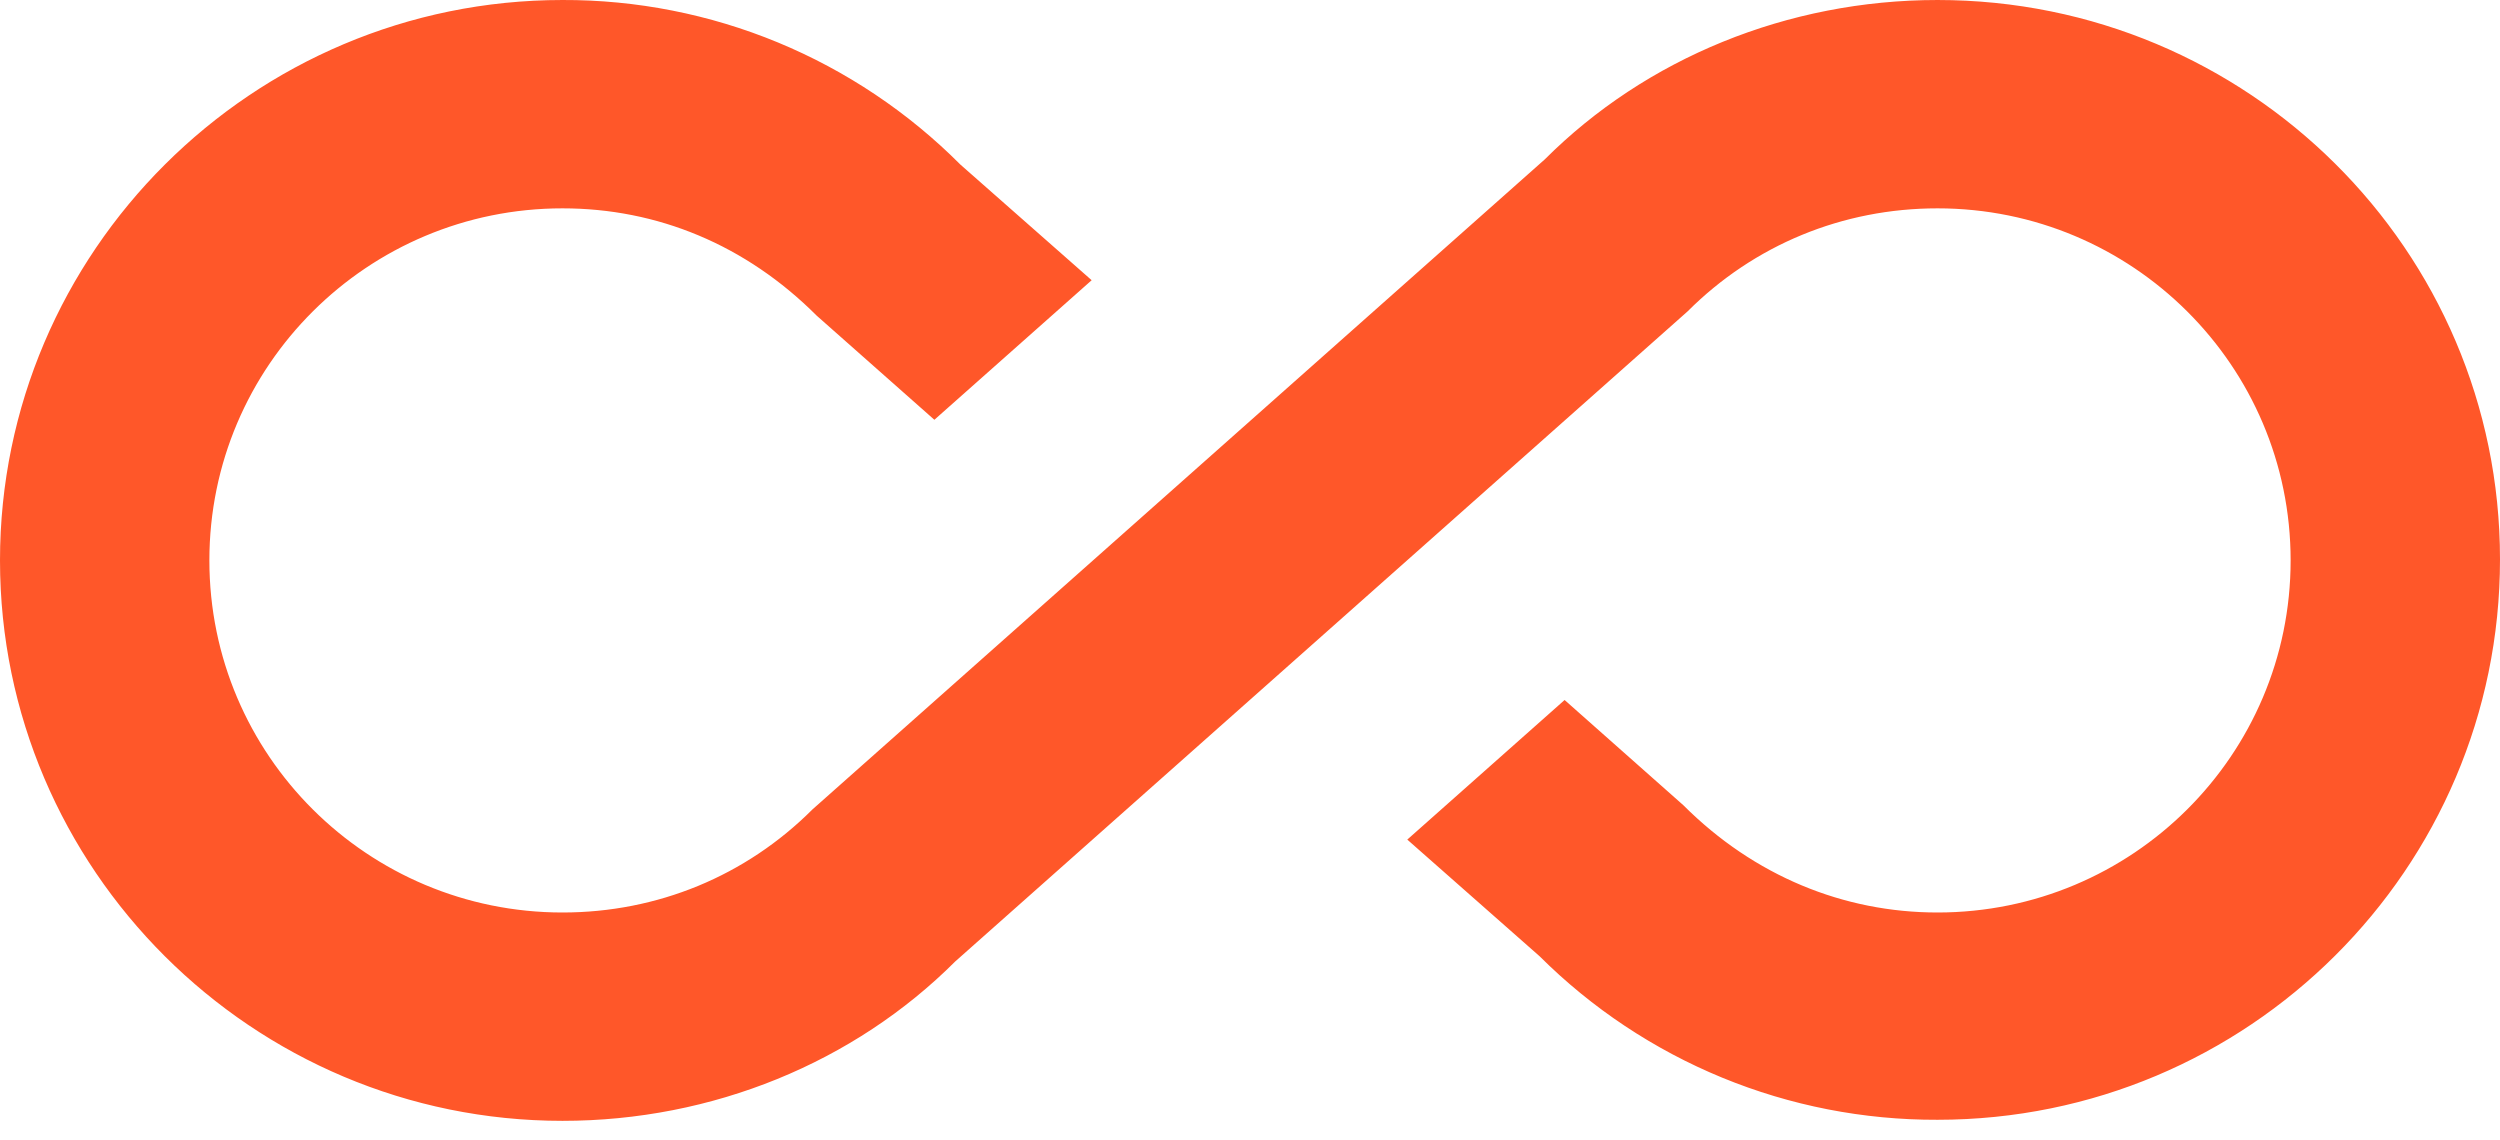 <svg width="68" height="31" viewBox="0 0 68 31" fill="none" xmlns="http://www.w3.org/2000/svg">
    <path d="M52.7 6.4734e-05C48.62 6.4734e-05 44.767 1.587 42.018 4.335L22.1 22.015C20.287 23.828 17.878 24.82 15.3 24.82C10.002 24.82 5.695 20.542 5.695 15.243C5.695 9.945 10.002 5.667 15.3 5.667C17.878 5.667 20.287 6.658 22.213 8.585L25.415 11.418L29.693 7.622L26.123 4.477C24.704 3.053 23.017 1.924 21.16 1.155C19.302 0.387 17.31 -0.006 15.3 6.4734e-05C6.857 6.4734e-05 0 6.857 0 15.243C0 23.63 6.857 30.487 15.3 30.487C19.38 30.487 23.233 28.9 25.982 26.152L45.9 8.472C47.713 6.658 50.122 5.667 52.7 5.667C57.998 5.667 62.305 9.945 62.305 15.243C62.305 20.542 57.998 24.82 52.7 24.82C50.15 24.82 47.713 23.828 45.787 21.902L42.557 19.04L38.278 22.837L41.877 26.01C43.299 27.427 44.988 28.549 46.845 29.313C48.702 30.076 50.692 30.465 52.7 30.458C61.143 30.458 68 23.63 68 15.215C68 6.8 61.143 6.4734e-05 52.7 6.4734e-05V6.4734e-05Z"
          fill="#FF5729"/>
</svg>
